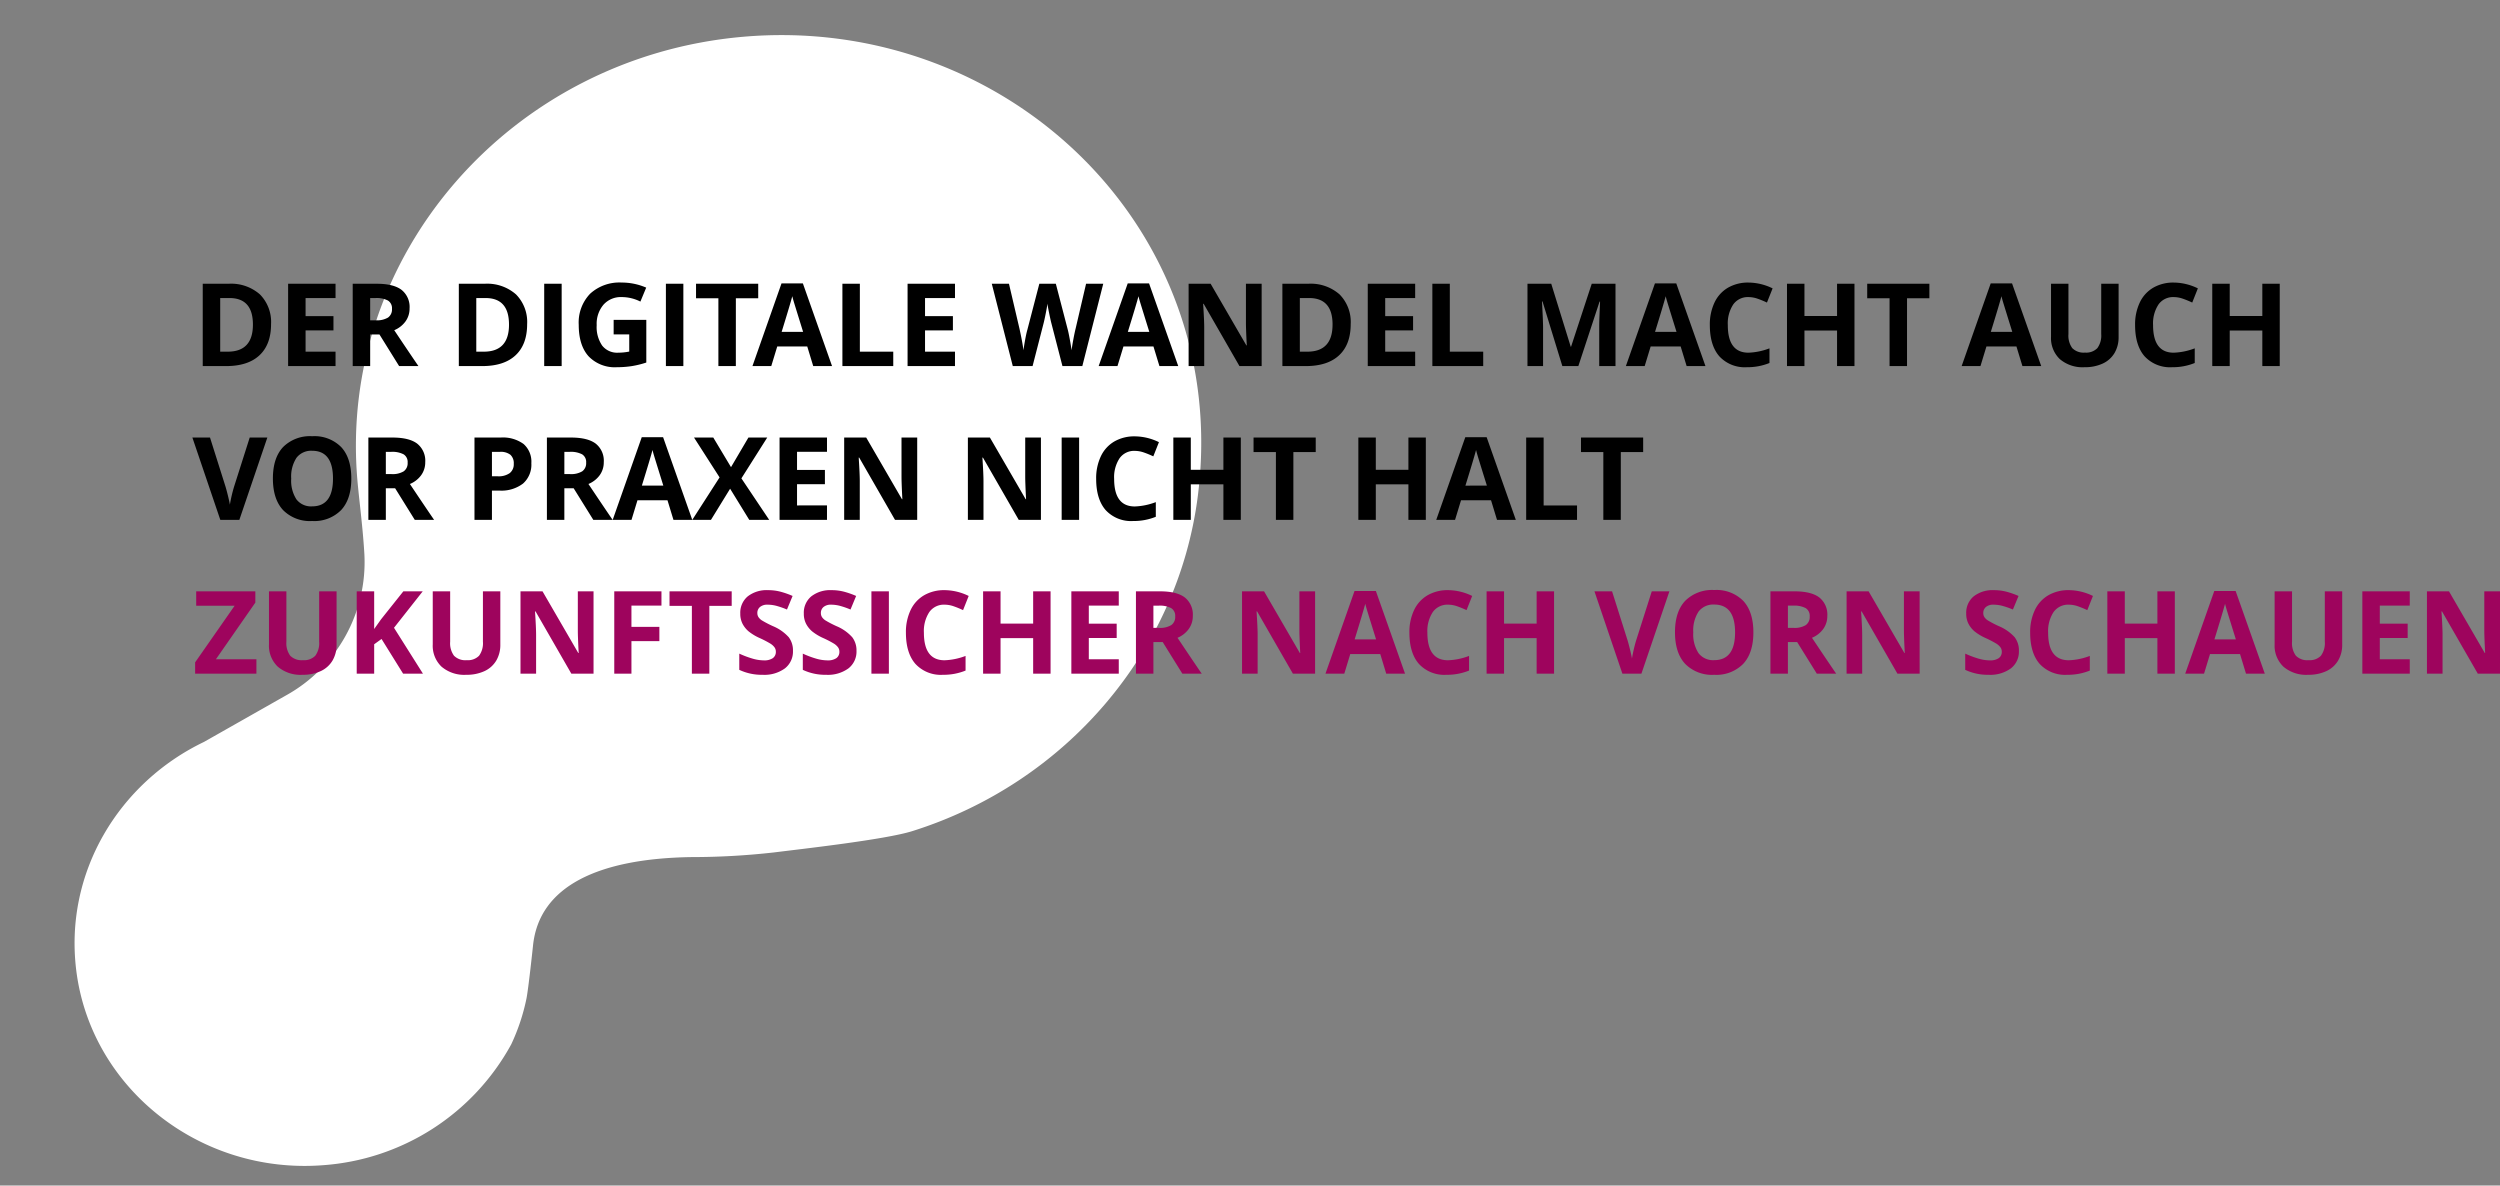 <svg xmlns="http://www.w3.org/2000/svg" width="559.786" height="265.459" viewBox="0 0 559.786 265.459"><rect x="0" y="0" width="559.786" height="265.459" fill="#808080" stroke="none"/><g id="Gruppe_11" data-name="Gruppe 11" transform="translate(-151.087 -554.408)"><path id="Pfad_3" data-name="Pfad 3" d="M210.456,161.765c-1.934-.6-11.714-2.508-11.714-2.508-13.331-2.508-18.193-16.488-16.736-36.985a164.8,164.8,0,0,0,.577-18.608c-.23-6.044-.678-25.017-2.055-31.253-7.8-35.344-34.953-62.829-69.244-70.263C52.111-10.68,0,35.7,0,94.677c0,52.289,40.964,94.677,91.494,94.677h.18c4.662-.009,10.565-.294,16.524-.11a34.121,34.121,0,0,1,29.836,20.22l8.778,19.205c7.489,19.86,26.471,33.768,48.488,32.966,26.6-.97,47.974-23.655,48.277-51.2a52.252,52.252,0,0,0-23.285-44.4A45.613,45.613,0,0,0,210.456,161.765Z" transform="matrix(0.087, 0.996, -0.996, 0.087, 411.759, 554.408)" fill="#fff"></path><path id="Pfad_8" data-name="Pfad 8" d="M17.617-3.727q0,4.552-2.591,6.974T7.541,5.667H2.32V-12.769H8.109a9.747,9.747,0,0,1,7.012,2.383A8.767,8.767,0,0,1,17.617-3.727Zm-4.061.1q0-5.94-5.246-5.94H6.23V2.439H7.907Q13.557,2.439,13.557-3.627Zm18.5,9.294H21.438V-12.769H32.056v3.2H25.348v4.048H31.59v3.2H25.348V2.439h6.709ZM39.812-4.585h1.261A4.824,4.824,0,0,0,43.81-5.2a2.206,2.206,0,0,0,.883-1.942,2.017,2.017,0,0,0-.9-1.866A5.471,5.471,0,0,0,41-9.566H39.812Zm0,3.178V5.667H35.9V-12.769h5.372q3.758,0,5.561,1.368a4.883,4.883,0,0,1,1.8,4.155,4.892,4.892,0,0,1-.9,2.894,5.924,5.924,0,0,1-2.535,1.986q4.162,6.217,5.423,8.033H46.294l-4.4-7.075Zm35.146-2.32q0,4.552-2.591,6.974T64.882,5.667H59.661V-12.769H65.45a9.747,9.747,0,0,1,7.012,2.383A8.767,8.767,0,0,1,74.958-3.727Zm-4.061.1q0-5.94-5.246-5.94H63.571V2.439h1.677Q70.9,2.439,70.9-3.627Zm7.882,9.294V-12.769h3.909V5.667ZM94.328-4.686h7.314V4.873a20.621,20.621,0,0,1-3.348.813,21.809,21.809,0,0,1-3.209.233A8.121,8.121,0,0,1,88.71,3.467q-2.2-2.453-2.2-7.043a9.289,9.289,0,0,1,2.554-6.961,9.7,9.7,0,0,1,7.081-2.5,13.7,13.7,0,0,1,5.473,1.135l-1.3,3.127a9.277,9.277,0,0,0-4.2-1.009,5.186,5.186,0,0,0-4.061,1.7A6.6,6.6,0,0,0,90.532-3.5a7.352,7.352,0,0,0,1.23,4.584,4.254,4.254,0,0,0,3.575,1.583,12.646,12.646,0,0,0,2.484-.252V-1.432H94.328Zm11.7,10.353V-12.769h3.909V5.667Zm15.662,0h-3.909V-9.516h-5.006v-3.254H126.7v3.254h-5.006Zm17.327,0-1.337-4.389h-6.722l-1.337,4.389h-4.212l6.507-18.513H136.7l6.532,18.513ZM136.75-2q-1.854-5.965-2.087-6.747t-.334-1.236Q133.913-8.368,131.946-2Zm8.8,7.667V-12.769h3.909V2.439h7.478V5.667Zm25.209,0H160.143V-12.769h10.618v3.2h-6.709v4.048h6.242v3.2h-6.242V2.439h6.709Zm28.513,0h-4.452l-2.5-9.685q-.139-.517-.473-2.138t-.385-2.175q-.076.681-.378,2.188t-.467,2.15l-2.484,9.66H183.7L179-12.769h3.846L185.2-2.706q.618,2.787.9,4.83.076-.719.347-2.226t.511-2.339l2.686-10.328h3.695l2.686,10.328q.177.694.441,2.119t.4,2.446q.126-.984.4-2.453t.5-2.377l2.346-10.063h3.846Zm17.264,0L215.2,1.279H208.48l-1.337,4.389h-4.212l6.507-18.513h4.779L220.75,5.667ZM214.268-2q-1.854-5.965-2.087-6.747t-.334-1.236Q211.431-8.368,209.464-2Zm25.158,7.667h-4.969L226.438-8.28h-.113q.24,3.695.24,5.271V5.667h-3.493V-12.769H228l8.008,13.809h.088q-.189-3.594-.189-5.082v-8.727h3.518Zm19.938-9.395q0,4.552-2.591,6.974t-7.484,2.421h-5.221V-12.769h5.788a9.747,9.747,0,0,1,7.012,2.383A8.767,8.767,0,0,1,259.364-3.727Zm-4.061.1q0-5.94-5.246-5.94h-2.081V2.439h1.677Q255.3,2.439,255.3-3.627Zm18.5,9.294H263.185V-12.769H273.8v3.2h-6.709v4.048h6.242v3.2h-6.242V2.439H273.8Zm3.846,0V-12.769h3.909V2.439h7.478V5.667Zm29.105,0L302.316-8.8H302.2q.24,4.414.24,5.889V5.667h-3.493V-12.769h5.322l4.363,14.1h.076l4.628-14.1h5.322V5.667h-3.645V-3.059q0-.618.019-1.425t.17-4.288h-.113L310.337,5.667Zm27.832,0L333.25,1.279h-6.721l-1.337,4.389H320.98l6.507-18.513h4.779L338.8,5.667ZM332.317-2q-1.854-5.965-2.087-6.747T329.9-9.982Q329.48-8.368,327.513-2Zm16.116-7.781a3.983,3.983,0,0,0-3.417,1.658A7.715,7.715,0,0,0,343.806-3.5q0,6.167,4.628,6.167a14.63,14.63,0,0,0,4.7-.971V4.974a13.063,13.063,0,0,1-5.069.946,7.732,7.732,0,0,1-6.154-2.44q-2.131-2.44-2.131-7.005a11.439,11.439,0,0,1,1.047-5.038,7.565,7.565,0,0,1,3.008-3.317,8.9,8.9,0,0,1,4.6-1.154,12.406,12.406,0,0,1,5.4,1.3L352.57-8.557a20.876,20.876,0,0,0-2.081-.858A6.208,6.208,0,0,0,348.434-9.781ZM372.167,5.667h-3.9V-2.29h-7.3V5.667h-3.909V-12.769h3.909v7.226h7.3v-7.226h3.9Zm11.766,0h-3.909V-9.516h-5.006v-3.254h13.922v3.254h-5.006Zm25.839,0-1.337-4.389h-6.721l-1.337,4.389h-4.212l6.507-18.513h4.779l6.532,18.513ZM407.5-2q-1.854-5.965-2.087-6.747t-.334-1.236Q404.665-8.368,402.7-2Zm23.809-10.77V-.84a6.877,6.877,0,0,1-.914,3.581A5.95,5.95,0,0,1,427.755,5.1a9.448,9.448,0,0,1-4.086.82A7.824,7.824,0,0,1,418.146,4.1,6.464,6.464,0,0,1,416.178-.89V-12.769h3.9V-1.483a4.727,4.727,0,0,0,.858,3.127,3.565,3.565,0,0,0,2.837,1,3.485,3.485,0,0,0,2.781-1,4.752,4.752,0,0,0,.864-3.146V-12.769Zm12.346,2.989a3.983,3.983,0,0,0-3.418,1.658A7.715,7.715,0,0,0,439.029-3.5q0,6.167,4.628,6.167a14.63,14.63,0,0,0,4.7-.971V4.974a13.063,13.063,0,0,1-5.07.946,7.732,7.732,0,0,1-6.154-2.44q-2.131-2.44-2.131-7.005a11.439,11.439,0,0,1,1.047-5.038,7.565,7.565,0,0,1,3.008-3.317,8.9,8.9,0,0,1,4.6-1.154,12.406,12.406,0,0,1,5.4,1.3l-1.261,3.178a20.873,20.873,0,0,0-2.081-.858A6.207,6.207,0,0,0,443.657-9.781ZM467.391,5.667h-3.9V-2.29h-7.3V5.667h-3.909V-12.769h3.909v7.226h7.3v-7.226h3.9Zm-454.553,16h3.947L10.517,40.1H6.255L0,21.666H3.947L7.415,32.638q.29.971.6,2.264T8.4,36.7a32.3,32.3,0,0,1,.946-4.061Zm22.75,9.193q0,4.578-2.27,7.037a8.415,8.415,0,0,1-6.507,2.459A8.415,8.415,0,0,1,20.3,37.9q-2.27-2.459-2.27-7.062T20.31,23.8a8.512,8.512,0,0,1,6.526-2.428,8.393,8.393,0,0,1,6.5,2.446Q35.587,26.269,35.587,30.859Zm-13.456,0A7.7,7.7,0,0,0,23.3,35.513a4.1,4.1,0,0,0,3.506,1.564q4.679,0,4.679-6.217t-4.653-6.23a4.131,4.131,0,0,0-3.518,1.57A7.669,7.669,0,0,0,22.132,30.859Zm21.186-1.009h1.261a4.824,4.824,0,0,0,2.737-.618,2.206,2.206,0,0,0,.883-1.942,2.017,2.017,0,0,0-.9-1.866,5.472,5.472,0,0,0-2.793-.555H43.318Zm0,3.178V40.1H39.408V21.666h5.372q3.758,0,5.561,1.368a4.883,4.883,0,0,1,1.8,4.155,4.892,4.892,0,0,1-.9,2.894,5.924,5.924,0,0,1-2.535,1.986q4.162,6.217,5.423,8.033H49.8l-4.4-7.075Zm23.759-2.686h1.286a4.284,4.284,0,0,0,2.7-.713,2.494,2.494,0,0,0,.9-2.074,2.557,2.557,0,0,0-.75-2.03,3.516,3.516,0,0,0-2.352-.656H67.076ZM75.9,27.417a5.635,5.635,0,0,1-1.86,4.552,7.955,7.955,0,0,1-5.29,1.576H67.076V40.1H63.167V21.666h5.889a7.833,7.833,0,0,1,5.1,1.444A5.265,5.265,0,0,1,75.9,27.417Zm7.39,2.434h1.261a4.825,4.825,0,0,0,2.737-.618,2.206,2.206,0,0,0,.883-1.942,2.017,2.017,0,0,0-.9-1.866,5.471,5.471,0,0,0-2.793-.555H83.294Zm0,3.178V40.1H79.384V21.666h5.372q3.758,0,5.561,1.368a4.883,4.883,0,0,1,1.8,4.155,4.892,4.892,0,0,1-.9,2.894,5.924,5.924,0,0,1-2.535,1.986q4.162,6.217,5.423,8.033H89.776l-4.4-7.075ZM107.721,40.1l-1.337-4.389H99.662L98.326,40.1H94.114l6.507-18.513H105.4L111.933,40.1Zm-2.27-7.667q-1.854-5.965-2.087-6.747t-.334-1.236q-.416,1.614-2.383,7.983ZM129.159,40.1h-4.464l-4.288-6.974L116.119,40.1h-4.187l6.116-9.508-5.725-8.928h4.313l3.972,6.633,3.9-6.633h4.212l-5.788,9.143Zm12.939,0H131.479V21.666H142.1v3.2h-6.709v4.048h6.242v3.2h-6.242v4.754H142.1Zm20.2,0h-4.969l-8.02-13.947H149.2q.24,3.695.24,5.271V40.1h-3.493V21.666h4.931l8.008,13.809h.088q-.189-3.594-.189-5.082V21.666H162.3Zm27.706,0h-4.969l-8.02-13.947H176.9q.24,3.695.24,5.271V40.1h-3.493V21.666h4.931l8.008,13.809h.088q-.189-3.594-.189-5.082V21.666h3.518Zm4.641,0V21.666h3.909V40.1Zm16.381-15.448a3.983,3.983,0,0,0-3.417,1.658,7.715,7.715,0,0,0-1.211,4.622q0,6.167,4.628,6.167a14.63,14.63,0,0,0,4.7-.971V39.41a13.063,13.063,0,0,1-5.07.946,7.732,7.732,0,0,1-6.154-2.44q-2.131-2.44-2.131-7.005a11.439,11.439,0,0,1,1.047-5.038,7.565,7.565,0,0,1,3.008-3.317,8.9,8.9,0,0,1,4.6-1.154,12.406,12.406,0,0,1,5.4,1.3l-1.261,3.178a20.874,20.874,0,0,0-2.081-.858A6.207,6.207,0,0,0,211.028,24.655ZM234.761,40.1h-3.9V32.146h-7.3V40.1h-3.909V21.666h3.909v7.226h7.3V21.666h3.9Zm11.766,0h-3.909V24.92h-5.006V21.666h13.922V24.92h-5.006Zm29.66,0h-3.9V32.146h-7.3V40.1h-3.909V21.666h3.909v7.226h7.3V21.666h3.9Zm15.94,0-1.337-4.389h-6.721L282.732,40.1H278.52l6.507-18.513h4.779L296.339,40.1Zm-2.27-7.667Q288,26.471,287.77,25.689t-.334-1.236q-.416,1.614-2.383,7.983Zm8.8,7.667V21.666h3.909V36.875h7.478V40.1Zm21.186,0h-3.909V24.92H310.93V21.666h13.922V24.92h-5.006Z" transform="translate(194.163 630.713)"></path><path id="Pfad_9" data-name="Pfad 9" d="M14.151,5.675H.431V3.14L9.271-9.533H.67v-3.228H13.912v2.522L5.084,2.447h9.067ZM32.1-12.762V-.832a6.878,6.878,0,0,1-.914,3.581A5.95,5.95,0,0,1,28.54,5.108a9.448,9.448,0,0,1-4.086.82,7.823,7.823,0,0,1-5.523-1.822A6.464,6.464,0,0,1,16.963-.882V-12.762h3.9V-1.475a4.727,4.727,0,0,0,.858,3.127,3.565,3.565,0,0,0,2.837,1,3.485,3.485,0,0,0,2.781-1A4.752,4.752,0,0,0,28.2-1.5V-12.762ZM51.441,5.675H47l-4.83-7.768L40.52-.908V5.675H36.611V-12.762H40.52v8.437l1.539-2.169,4.994-6.268h4.338L44.959-4.6ZM68.768-12.762V-.832a6.878,6.878,0,0,1-.914,3.581,5.95,5.95,0,0,1-2.642,2.358,9.448,9.448,0,0,1-4.086.82A7.823,7.823,0,0,1,55.6,4.105,6.464,6.464,0,0,1,53.635-.882V-12.762h3.9V-1.475a4.727,4.727,0,0,0,.858,3.127,3.565,3.565,0,0,0,2.837,1,3.485,3.485,0,0,0,2.781-1A4.752,4.752,0,0,0,64.871-1.5V-12.762ZM89.639,5.675H84.67L76.65-8.272h-.113q.24,3.695.24,5.271V5.675H73.283V-12.762h4.931L86.221,1.047h.088q-.189-3.594-.189-5.082v-8.727h3.518Zm8.487,0H94.28V-12.762h10.568v3.2H98.126V-4.8h6.255v3.191H98.126Zm17.441,0h-3.909V-9.508h-5.006v-3.254h13.922v3.254h-5.006ZM134.293.555a4.766,4.766,0,0,1-1.8,3.935,7.806,7.806,0,0,1-5,1.438,11.743,11.743,0,0,1-5.221-1.11V1.186a21.515,21.515,0,0,0,3.159,1.173,9.348,9.348,0,0,0,2.365.34,3.362,3.362,0,0,0,1.974-.492A1.682,1.682,0,0,0,130.46.744a1.615,1.615,0,0,0-.3-.965,3.387,3.387,0,0,0-.889-.813,22.866,22.866,0,0,0-2.39-1.248,11.327,11.327,0,0,1-2.535-1.526,5.728,5.728,0,0,1-1.349-1.7,4.858,4.858,0,0,1-.5-2.27,4.765,4.765,0,0,1,1.658-3.846,6.891,6.891,0,0,1,4.584-1.4,10.825,10.825,0,0,1,2.743.34,18.853,18.853,0,0,1,2.73.958l-1.261,3.039a18.451,18.451,0,0,0-2.44-.845,7.854,7.854,0,0,0-1.9-.24,2.513,2.513,0,0,0-1.7.517,1.706,1.706,0,0,0-.593,1.349,1.67,1.67,0,0,0,.24.9,2.634,2.634,0,0,0,.763.744,23.591,23.591,0,0,0,2.478,1.293,9.86,9.86,0,0,1,3.544,2.478A4.836,4.836,0,0,1,134.293.555Zm14.225,0a4.766,4.766,0,0,1-1.8,3.935,7.806,7.806,0,0,1-5,1.438,11.743,11.743,0,0,1-5.221-1.11V1.186a21.515,21.515,0,0,0,3.159,1.173,9.348,9.348,0,0,0,2.365.34A3.362,3.362,0,0,0,144,2.207a1.682,1.682,0,0,0,.687-1.463,1.615,1.615,0,0,0-.3-.965,3.387,3.387,0,0,0-.889-.813,22.865,22.865,0,0,0-2.39-1.248,11.327,11.327,0,0,1-2.535-1.526,5.728,5.728,0,0,1-1.349-1.7,4.858,4.858,0,0,1-.5-2.27,4.765,4.765,0,0,1,1.658-3.846,6.891,6.891,0,0,1,4.584-1.4,10.825,10.825,0,0,1,2.743.34,18.854,18.854,0,0,1,2.73.958l-1.261,3.039a18.45,18.45,0,0,0-2.44-.845,7.854,7.854,0,0,0-1.9-.24,2.513,2.513,0,0,0-1.7.517,1.705,1.705,0,0,0-.593,1.349,1.67,1.67,0,0,0,.24.9,2.635,2.635,0,0,0,.763.744,23.59,23.59,0,0,0,2.478,1.293A9.86,9.86,0,0,1,147.56-2.49,4.836,4.836,0,0,1,148.518.555Zm3.342,5.12V-12.762h3.909V5.675ZM168.241-9.773a3.983,3.983,0,0,0-3.418,1.658,7.715,7.715,0,0,0-1.211,4.622q0,6.167,4.628,6.167a14.63,14.63,0,0,0,4.7-.971V4.982a13.063,13.063,0,0,1-5.07.946,7.732,7.732,0,0,1-6.154-2.44q-2.131-2.44-2.131-7.005a11.439,11.439,0,0,1,1.047-5.038,7.565,7.565,0,0,1,3.008-3.317,8.9,8.9,0,0,1,4.6-1.154,12.406,12.406,0,0,1,5.4,1.3L172.378-8.55a20.876,20.876,0,0,0-2.081-.858A6.207,6.207,0,0,0,168.241-9.773ZM191.975,5.675h-3.9V-2.282h-7.3V5.675h-3.909V-12.762h3.909v7.226h7.3v-7.226h3.9Zm15.272,0H196.628V-12.762h10.618v3.2h-6.709v4.048h6.242v3.2h-6.242V2.447h6.709ZM215-4.577h1.261A4.824,4.824,0,0,0,219-5.2a2.206,2.206,0,0,0,.883-1.942A2.017,2.017,0,0,0,218.98-9a5.472,5.472,0,0,0-2.793-.555H215ZM215-1.4V5.675h-3.909V-12.762h5.372q3.758,0,5.561,1.368a4.884,4.884,0,0,1,1.8,4.155,4.892,4.892,0,0,1-.9,2.894A5.924,5.924,0,0,1,220.4-2.358q4.162,6.217,5.423,8.033h-4.338l-4.4-7.075Zm36.205,7.075h-4.969l-8.02-13.947H238.1q.24,3.695.24,5.271V5.675h-3.493V-12.762h4.931L247.79,1.047h.088q-.189-3.594-.189-5.082v-8.727h3.518Zm15.927,0L265.8,1.287h-6.722l-1.337,4.389h-4.212l6.507-18.513h4.779l6.532,18.513Zm-2.27-7.667q-1.854-5.965-2.087-6.747t-.334-1.236q-.416,1.614-2.383,7.983Zm16.116-7.781a3.983,3.983,0,0,0-3.418,1.658,7.715,7.715,0,0,0-1.211,4.622q0,6.167,4.628,6.167a14.63,14.63,0,0,0,4.7-.971V4.982a13.063,13.063,0,0,1-5.07.946,7.732,7.732,0,0,1-6.154-2.44q-2.131-2.44-2.131-7.005a11.439,11.439,0,0,1,1.047-5.038,7.565,7.565,0,0,1,3.008-3.317,8.9,8.9,0,0,1,4.6-1.154,12.406,12.406,0,0,1,5.4,1.3L285.117-8.55a20.873,20.873,0,0,0-2.081-.858A6.208,6.208,0,0,0,280.981-9.773ZM304.714,5.675h-3.9V-2.282h-7.3V5.675h-3.909V-12.762h3.909v7.226h7.3v-7.226h3.9Zm21.88-18.437h3.947L324.274,5.675h-4.262l-6.255-18.437H317.7L321.171-1.79q.29.971.6,2.264t.385,1.8A32.3,32.3,0,0,1,323.1-1.79Zm22.75,9.193q0,4.578-2.27,7.037a8.415,8.415,0,0,1-6.507,2.459,8.415,8.415,0,0,1-6.507-2.459q-2.27-2.459-2.27-7.062t2.276-7.03a8.512,8.512,0,0,1,6.526-2.428,8.393,8.393,0,0,1,6.5,2.446Q349.344-8.159,349.344-3.569Zm-13.456,0a7.7,7.7,0,0,0,1.173,4.653,4.1,4.1,0,0,0,3.506,1.564q4.679,0,4.679-6.217T340.592-9.8a4.131,4.131,0,0,0-3.518,1.57A7.669,7.669,0,0,0,335.888-3.569Zm21.186-1.009h1.261a4.825,4.825,0,0,0,2.737-.618,2.206,2.206,0,0,0,.883-1.942,2.017,2.017,0,0,0-.9-1.866,5.471,5.471,0,0,0-2.793-.555h-1.185Zm0,3.178V5.675h-3.909V-12.762h5.372q3.758,0,5.561,1.368a4.883,4.883,0,0,1,1.8,4.155,4.892,4.892,0,0,1-.9,2.894,5.924,5.924,0,0,1-2.535,1.986q4.162,6.217,5.423,8.033h-4.338l-4.4-7.075Zm29.5,7.075H381.6l-8.02-13.947h-.113q.24,3.695.24,5.271V5.675h-3.493V-12.762h4.931l8.008,13.809h.088q-.189-3.594-.189-5.082v-8.727h3.518ZM408.8.555a4.766,4.766,0,0,1-1.8,3.935,7.806,7.806,0,0,1-5,1.438,11.743,11.743,0,0,1-5.221-1.11V1.186a21.515,21.515,0,0,0,3.159,1.173,9.348,9.348,0,0,0,2.365.34,3.362,3.362,0,0,0,1.974-.492,1.682,1.682,0,0,0,.687-1.463,1.615,1.615,0,0,0-.3-.965,3.387,3.387,0,0,0-.889-.813,22.864,22.864,0,0,0-2.39-1.248,11.326,11.326,0,0,1-2.535-1.526,5.728,5.728,0,0,1-1.349-1.7,4.858,4.858,0,0,1-.5-2.27,4.765,4.765,0,0,1,1.658-3.846,6.891,6.891,0,0,1,4.584-1.4,10.825,10.825,0,0,1,2.743.34,18.853,18.853,0,0,1,2.73.958l-1.261,3.039a18.45,18.45,0,0,0-2.44-.845,7.854,7.854,0,0,0-1.9-.24,2.513,2.513,0,0,0-1.7.517,1.705,1.705,0,0,0-.593,1.349,1.67,1.67,0,0,0,.24.9,2.635,2.635,0,0,0,.763.744A23.588,23.588,0,0,0,404.3-4.968a9.86,9.86,0,0,1,3.544,2.478A4.836,4.836,0,0,1,408.8.555ZM419.976-9.773a3.983,3.983,0,0,0-3.418,1.658,7.715,7.715,0,0,0-1.211,4.622q0,6.167,4.628,6.167a14.63,14.63,0,0,0,4.7-.971V4.982a13.063,13.063,0,0,1-5.07.946,7.732,7.732,0,0,1-6.154-2.44q-2.131-2.44-2.131-7.005a11.439,11.439,0,0,1,1.047-5.038,7.565,7.565,0,0,1,3.008-3.317,8.9,8.9,0,0,1,4.6-1.154,12.406,12.406,0,0,1,5.4,1.3L424.112-8.55a20.873,20.873,0,0,0-2.081-.858A6.207,6.207,0,0,0,419.976-9.773ZM443.71,5.675h-3.9V-2.282h-7.3V5.675H428.6V-12.762h3.909v7.226h7.3v-7.226h3.9Zm15.94,0-1.337-4.389h-6.722l-1.337,4.389h-4.212l6.507-18.513h4.779l6.532,18.513Zm-2.27-7.667q-1.854-5.965-2.087-6.747t-.334-1.236q-.416,1.614-2.383,7.983Zm23.809-10.77V-.832a6.877,6.877,0,0,1-.914,3.581,5.95,5.95,0,0,1-2.642,2.358,9.448,9.448,0,0,1-4.086.82,7.823,7.823,0,0,1-5.523-1.822,6.464,6.464,0,0,1-1.967-4.988V-12.762h3.9V-1.475a4.727,4.727,0,0,0,.858,3.127,3.565,3.565,0,0,0,2.837,1,3.485,3.485,0,0,0,2.781-1,4.752,4.752,0,0,0,.864-3.146V-12.762ZM496.321,5.675H485.7V-12.762h10.618v3.2h-6.709v4.048h6.242v3.2h-6.242V2.447h6.709Zm20.2,0h-4.969l-8.02-13.947h-.113q.24,3.695.24,5.271V5.675h-3.493V-12.762H505.1l8.008,13.809h.088q-.189-3.594-.189-5.082v-8.727h3.518Z" transform="translate(194.35 699.577)" fill="#9e045d"></path></g></svg>